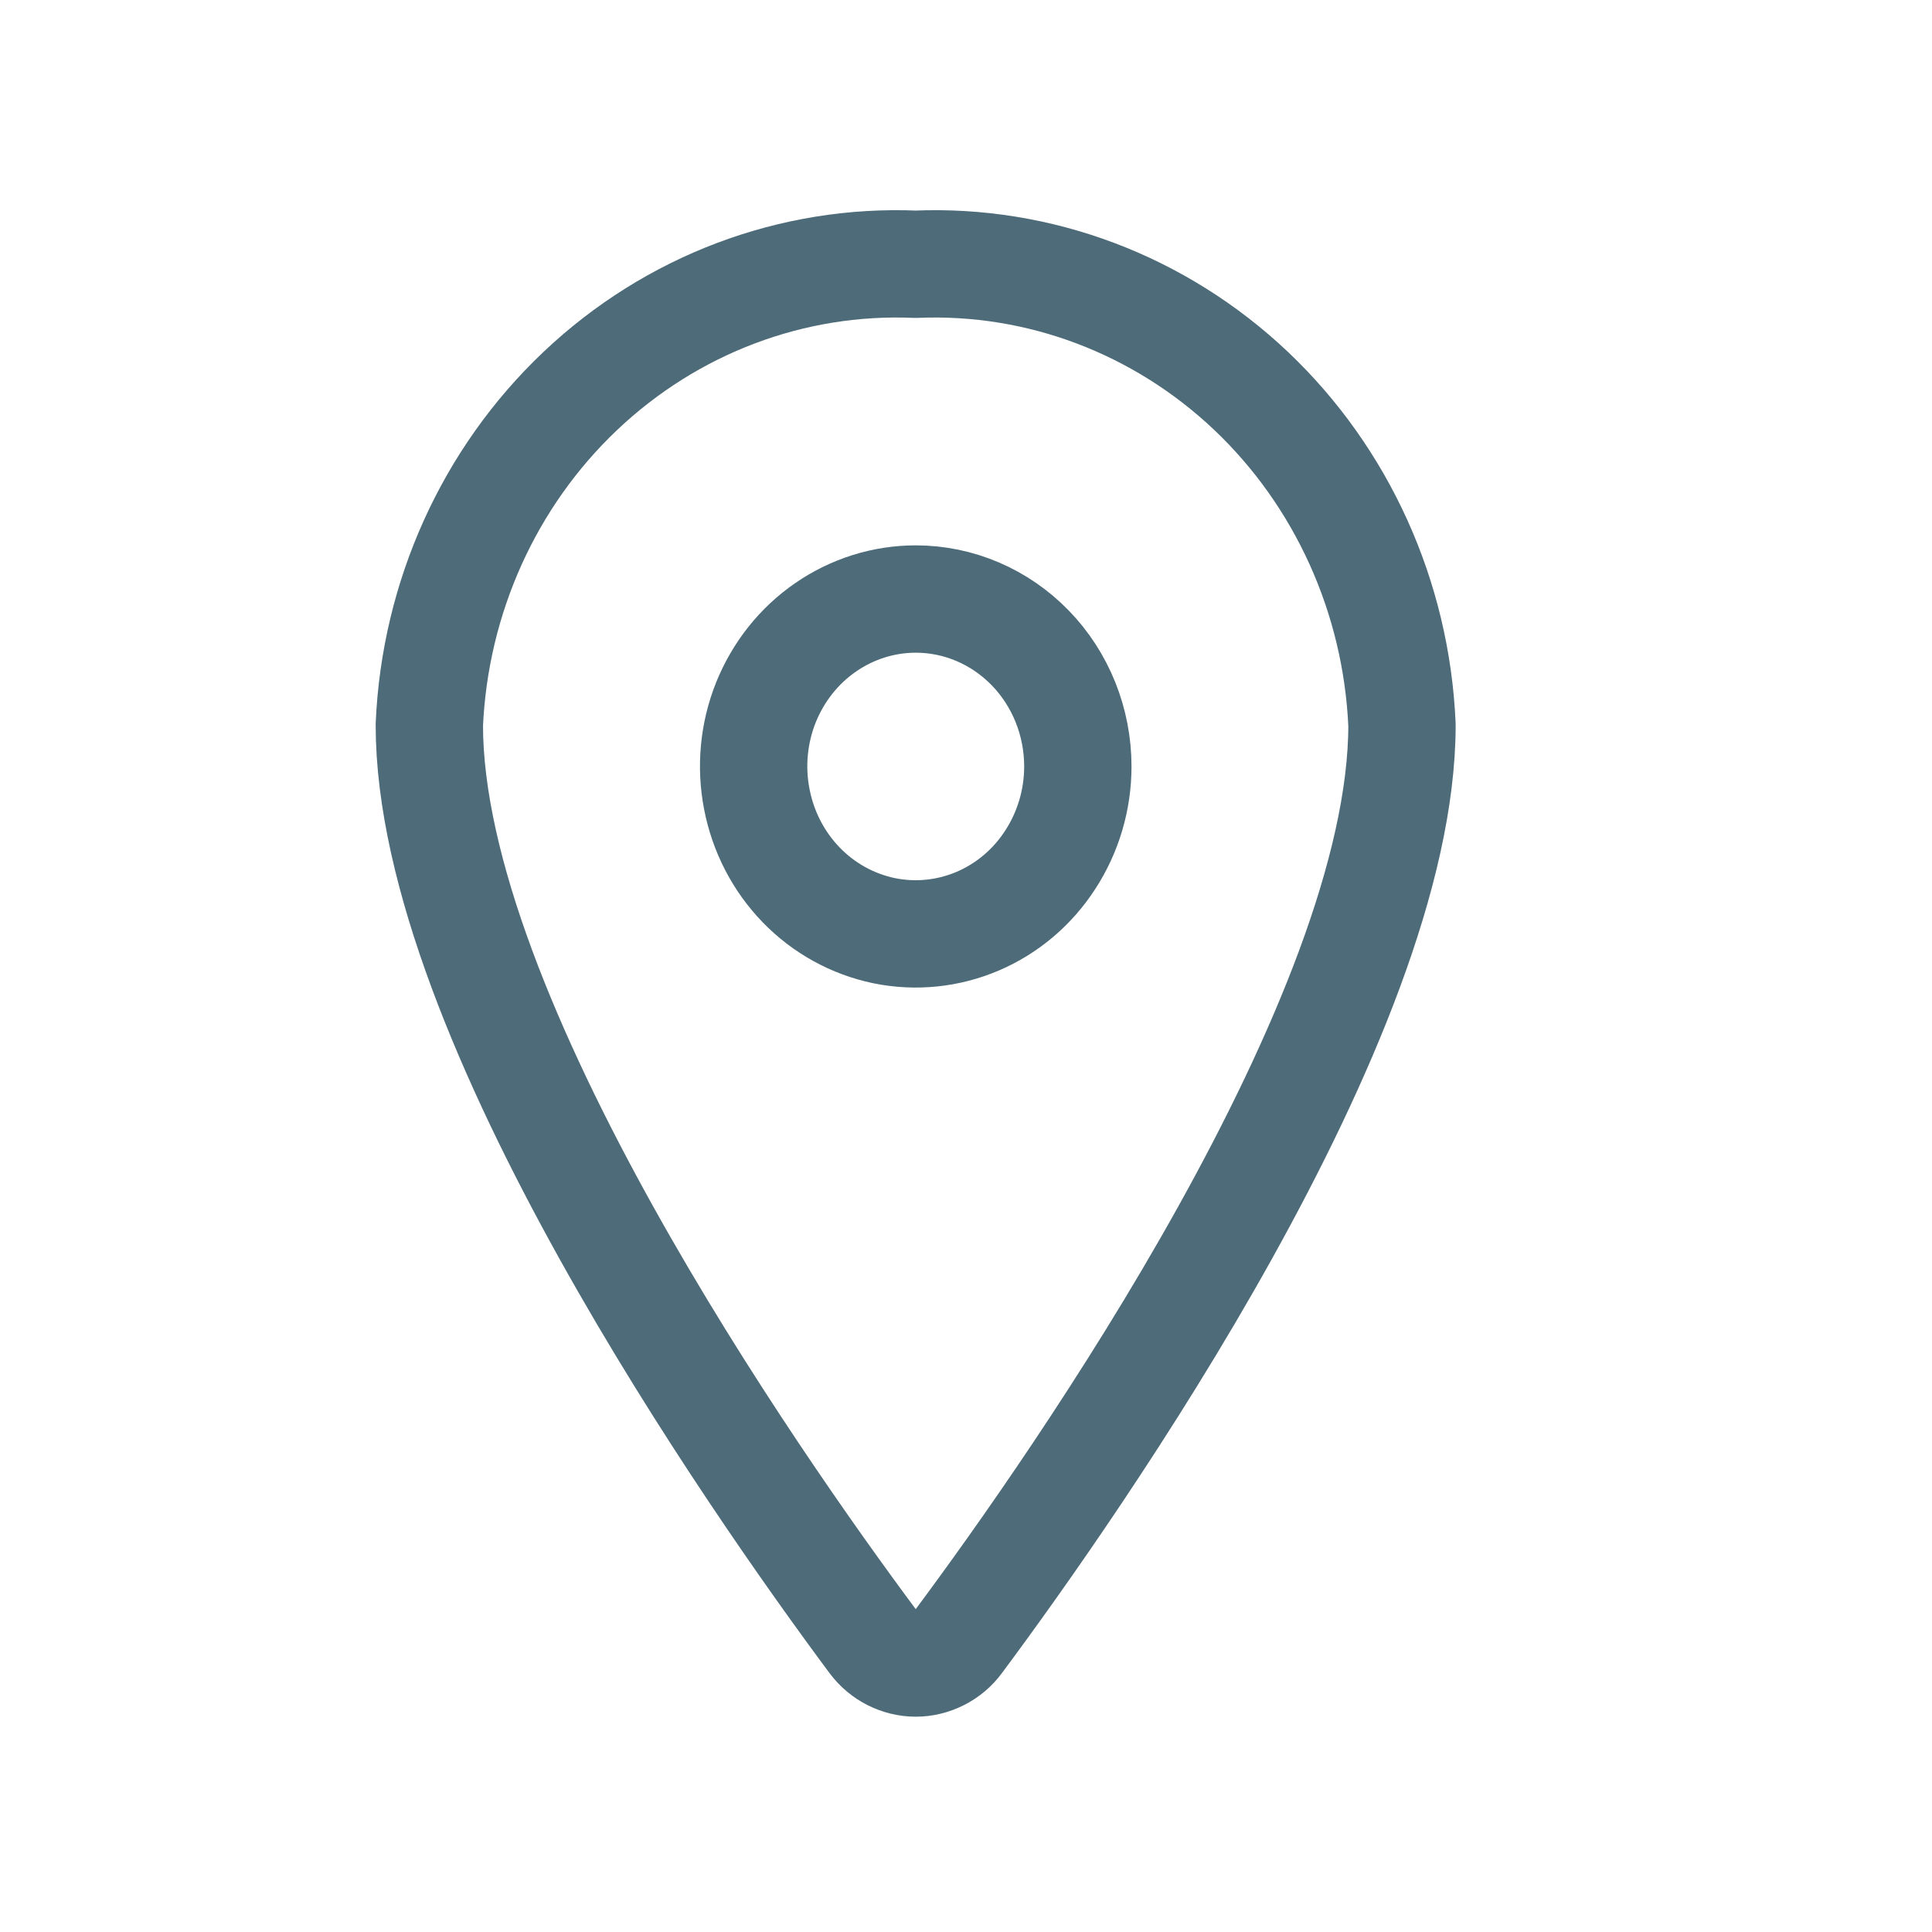 <svg width="18" height="18" viewBox="0 0 18 18" fill="none" xmlns="http://www.w3.org/2000/svg">
<path d="M8.531 2.462C7.38 2.413 6.257 2.837 5.407 3.642C4.558 4.446 4.052 5.565 4 6.754C4 9.479 7.021 13.798 8.13 15.29C8.178 15.354 8.239 15.405 8.308 15.44C8.378 15.475 8.454 15.494 8.532 15.494C8.609 15.494 8.686 15.475 8.755 15.44C8.825 15.405 8.886 15.354 8.933 15.29C10.042 13.799 13.062 9.481 13.062 6.754C13.01 5.565 12.504 4.446 11.655 3.641C10.805 2.837 9.682 2.413 8.531 2.462Z" stroke="#4D6B78" stroke-linecap="round" stroke-linejoin="round"/>
<path d="M10.042 7.141C10.042 7.449 9.953 7.751 9.787 8.007C9.622 8.264 9.386 8.464 9.11 8.582C8.834 8.7 8.53 8.731 8.237 8.671C7.944 8.61 7.675 8.462 7.464 8.244C7.253 8.026 7.109 7.748 7.051 7.445C6.992 7.143 7.022 6.829 7.136 6.544C7.251 6.259 7.444 6.015 7.693 5.844C7.941 5.673 8.233 5.581 8.532 5.581C8.932 5.581 9.316 5.745 9.6 6.038C9.883 6.33 10.042 6.727 10.042 7.141Z" stroke="#4D6B78" stroke-linecap="round" stroke-linejoin="round"/>
</svg>
